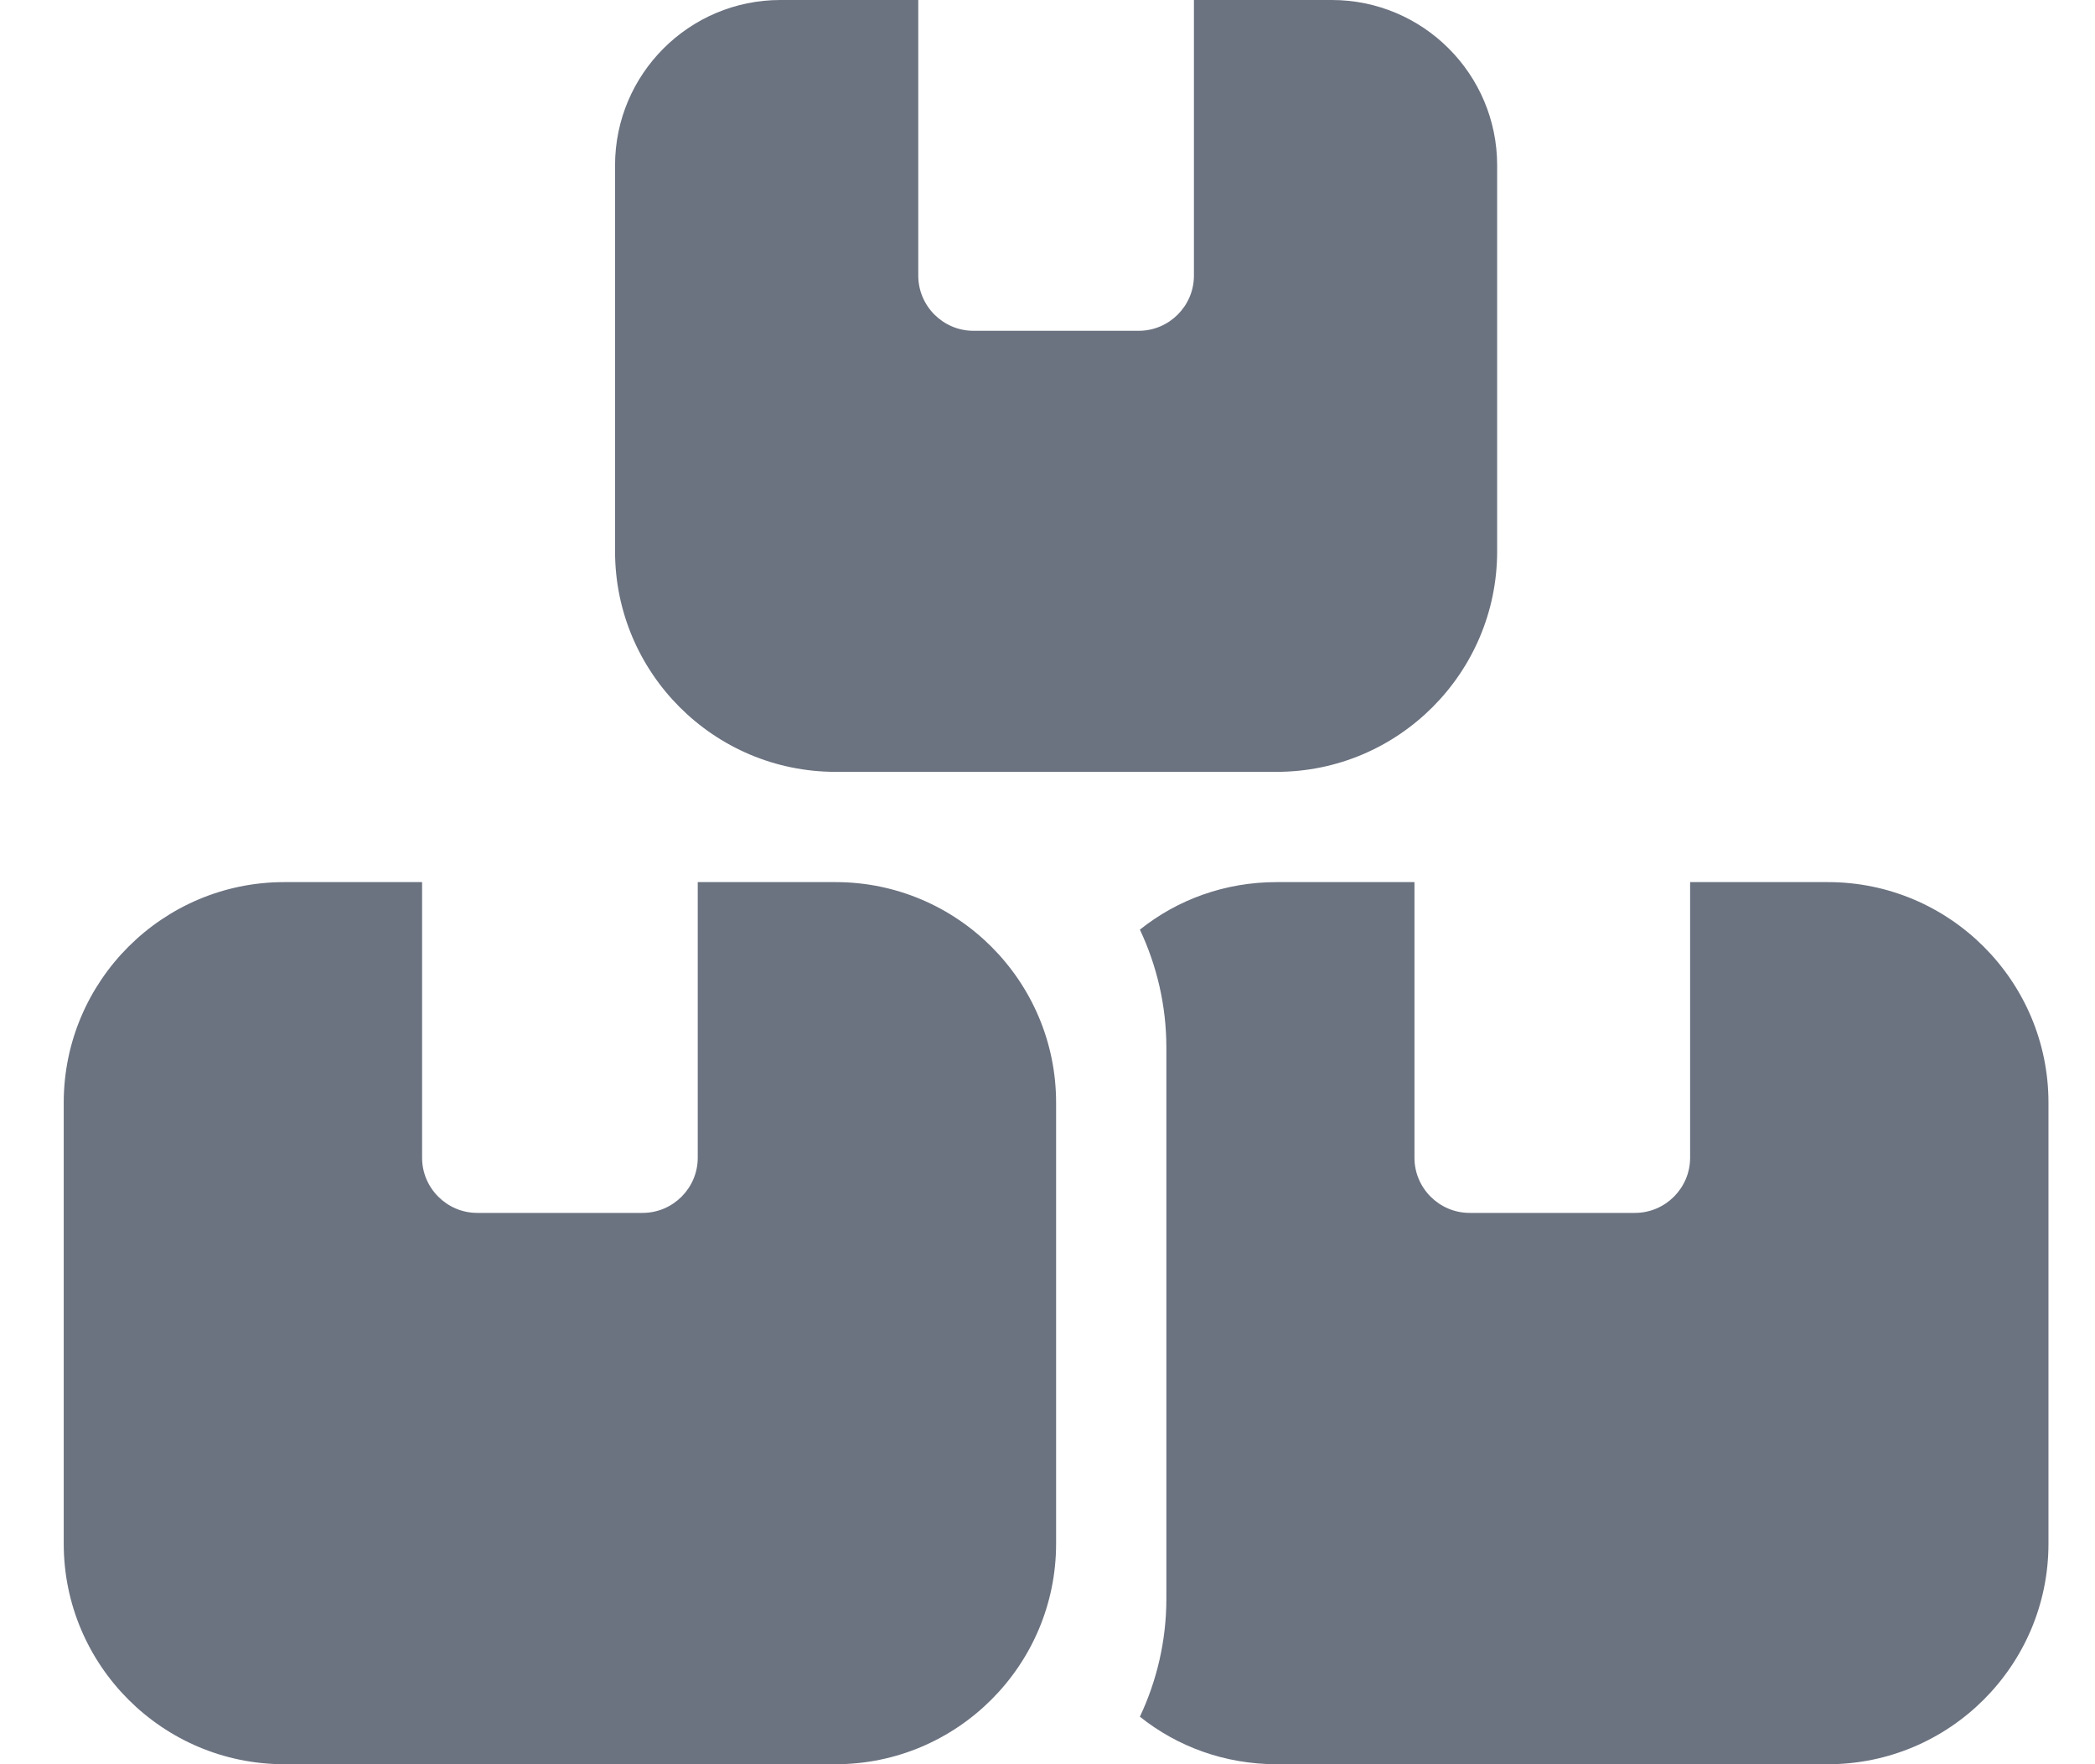 <svg width="19" height="16" viewBox="0 0 19 16" fill="none" xmlns="http://www.w3.org/2000/svg">
<g clip-path="url(#clip0_44_714)">
<path d="M8.328 0H7.078C6.25 0 5.578 0.672 5.578 1.5V5C5.578 6.103 6.475 7 7.578 7H11.578C12.681 7 13.578 6.103 13.578 5V1.5C13.578 0.672 12.906 0 12.078 0H10.828V2.5C10.828 2.775 10.603 3 10.328 3H8.828C8.553 3 8.328 2.775 8.328 2.5V0ZM2.578 8C1.475 8 0.578 8.897 0.578 10V14C0.578 15.103 1.475 16 2.578 16H7.578C8.681 16 9.578 15.103 9.578 14V10C9.578 8.897 8.681 8 7.578 8H6.328V10.5C6.328 10.775 6.103 11 5.828 11H4.328C4.053 11 3.828 10.775 3.828 10.5V8H2.578ZM11.578 16H16.578C17.681 16 18.578 15.103 18.578 14V10C18.578 8.897 17.681 8 16.578 8H15.328V10.5C15.328 10.775 15.103 11 14.828 11H13.328C13.053 11 12.828 10.775 12.828 10.5V8H11.578C11.109 8 10.678 8.159 10.338 8.431C10.491 8.756 10.578 9.119 10.578 9.5V14.5C10.578 14.881 10.491 15.244 10.338 15.569C10.678 15.841 11.109 16 11.578 16Z" fill="#6B7280"/>
</g>
<defs>
<clipPath id="clip0_44_714">
<path d="M0.578 0H18.578V16H0.578V0Z" fill="white"/>
</clipPath>
</defs>
</svg>
